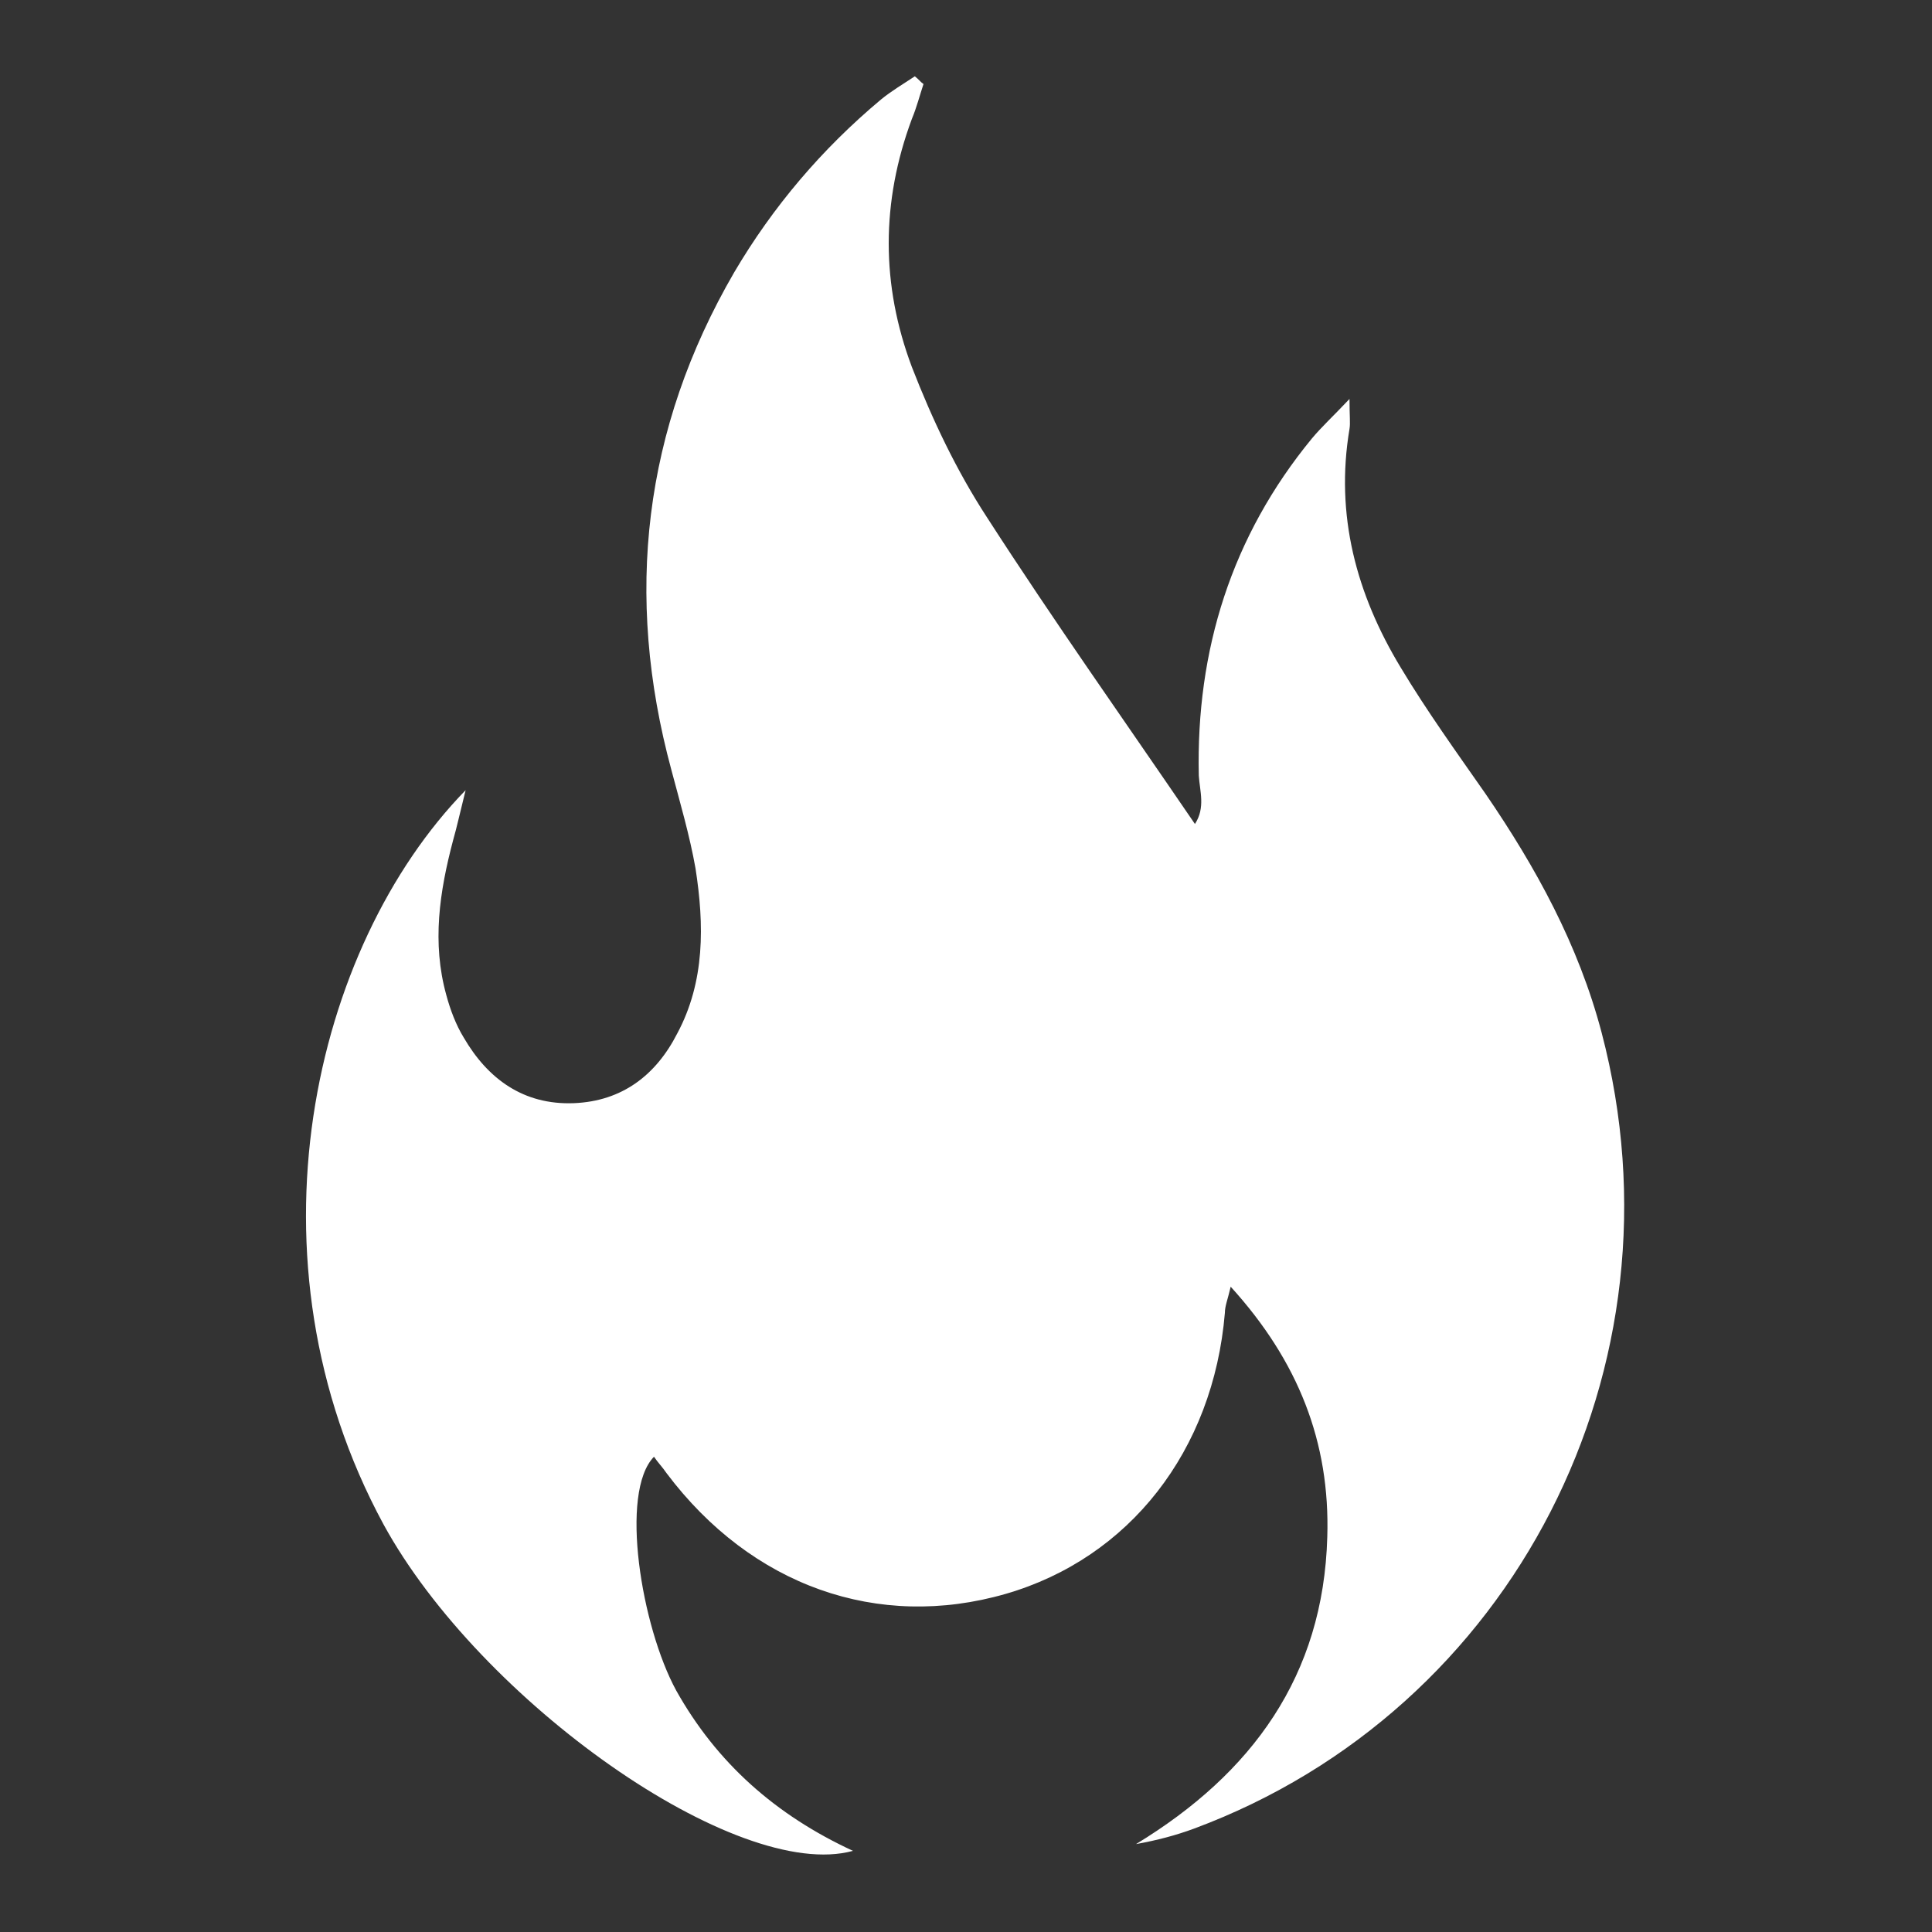 <?xml version="1.0" encoding="utf-8"?>
<!-- Generator: Adobe Illustrator 23.0.1, SVG Export Plug-In . SVG Version: 6.00 Build 0)  -->
<svg version="1.1" id="Layer_1" xmlns="http://www.w3.org/2000/svg" xmlns:xlink="http://www.w3.org/1999/xlink" x="0px" y="0px"
	 viewBox="0 0 200 200" style="enable-background:new 0 0 200 200;" xml:space="preserve">
<rect x="0" y="0" width="200" height="200" fill="#333333" stroke="none"/>
<style type="text/css">
	.st0{fill:#FFFFFF;}
</style>
<path class="st0" d="M95.6,8.7c-0.4,1.2-0.7,2.4-1.2,3.6c-3.2,8.6-3.2,17.2,0,25.7c2.1,5.4,4.6,10.7,7.8,15.6
	c6.9,10.7,14.2,21,21.5,31.7c1.1-1.7,0.5-3.4,0.4-5c-0.3-13,3.4-24.8,11.7-34.9c1-1.2,2.1-2.2,3.9-4.1c0,1.8,0.1,2.5,0,3.1
	c-1.5,8.9,0.7,17.1,5.3,24.7c2.7,4.5,5.8,8.8,8.8,13.1c5.2,7.6,9.6,15.6,12,24.7c9.1,34.6-9.1,70.1-42.2,82.4
	c-1.9,0.7-3.8,1.2-6,1.6c12-7.3,19.4-17.4,19.8-31.8c0.3-9.8-3-18.2-10-25.9c-0.3,1.3-0.6,2-0.6,2.7c-1.2,14.3-9.9,25.4-22.7,29.1
	c-13.2,3.8-26.3-0.8-35.1-12.5c-0.4-0.6-0.9-1.1-1.3-1.7c-3.6,3.7-1.3,17.6,2.3,24.2c4.2,7.5,10.3,12.9,18.3,16.6
	c-12,3.3-38.6-15.5-48.6-33.8c-14.9-27.5-7.3-59.8,8.5-76c-0.6,2.4-0.9,3.8-1.3,5.2c-1.4,5.3-2.2,10.6-0.7,16c0.4,1.5,1,3.1,1.8,4.4
	c2.5,4.3,6.2,7,11.4,6.8c5-0.2,8.5-2.9,10.7-7.2c2.9-5.4,2.8-11.3,1.9-17.1c-0.6-3.4-1.6-6.8-2.5-10.2c-4.9-18.1-2.9-35.3,6.5-51.5
	c4-6.8,9.1-12.8,15.2-17.9c1.1-0.9,2.3-1.6,3.5-2.4C95.1,8.2,95.3,8.5,95.6,8.7z"/>
</svg>
